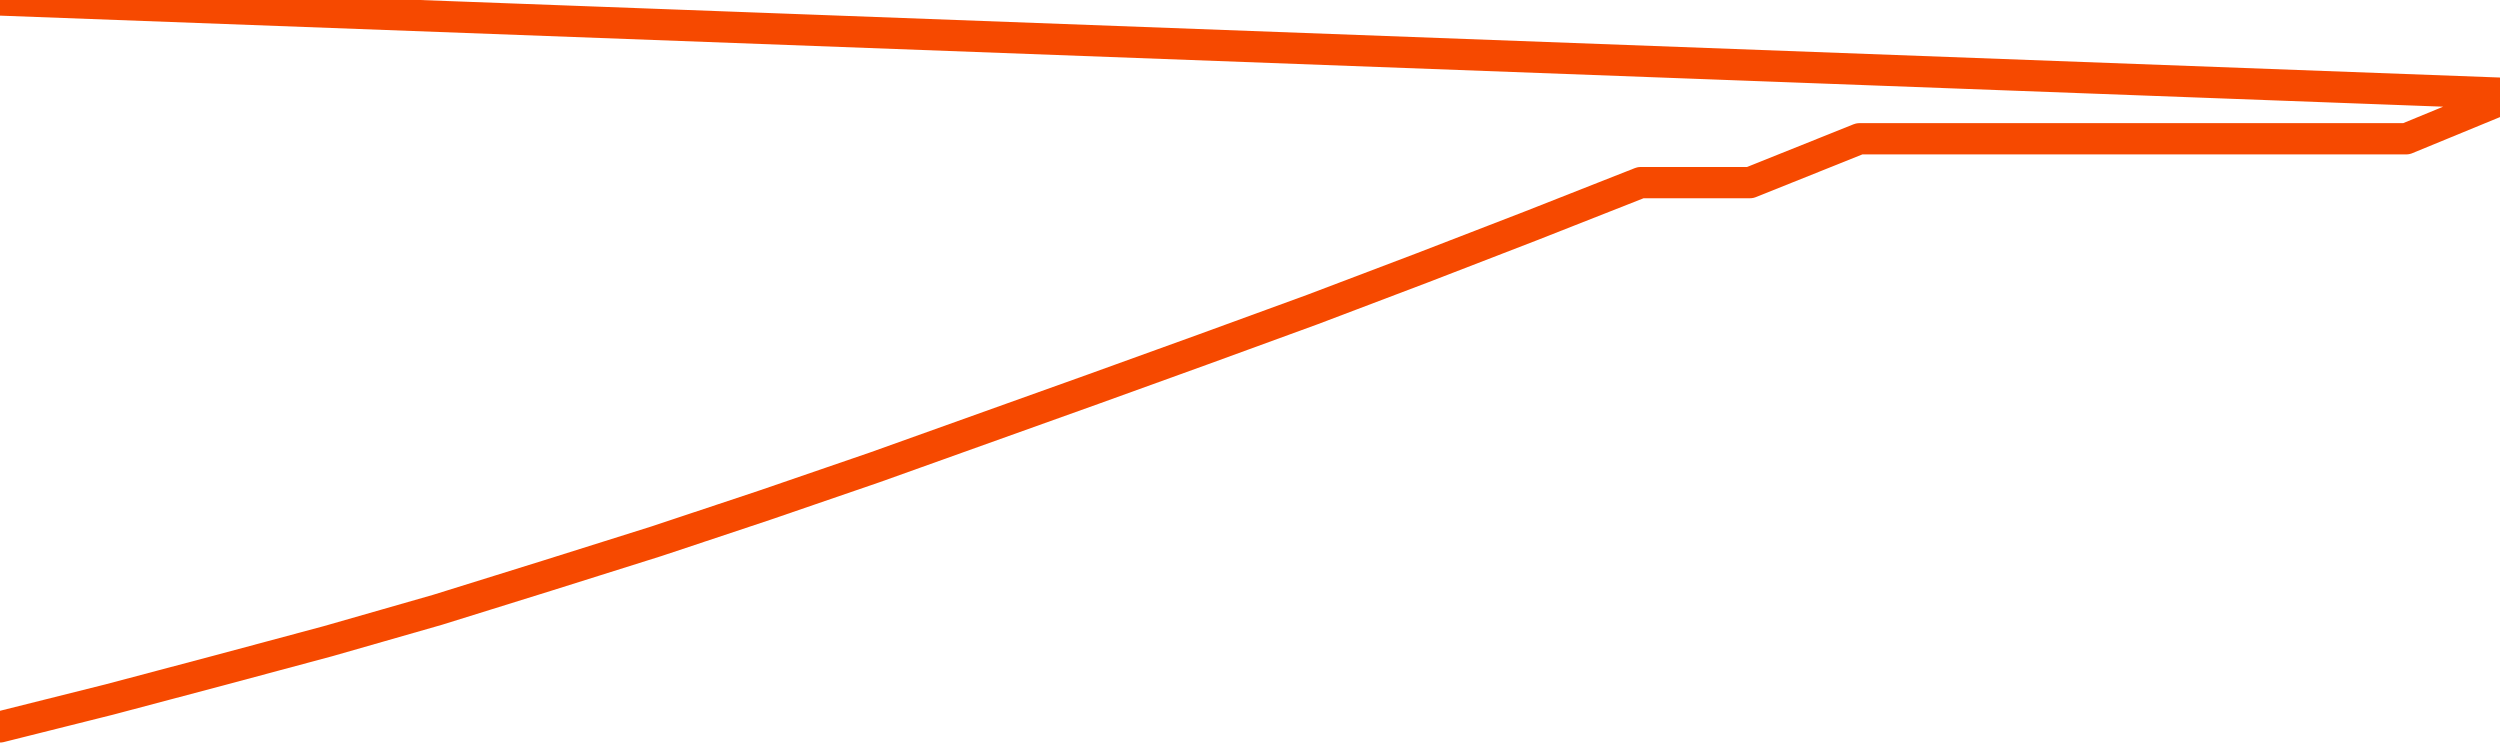       <svg
        version="1.1"
        xmlns="http://www.w3.org/2000/svg"
        width="80"
        height="24"
        viewBox="0 0 80 24">
        <path
          fill="url(#gradient)"
          fill-opacity="0.56"
          stroke="none"
          d="M 0,26 0.0,23.261 3.5,22.384 7.0,21.456 10.5,20.517 14.0,19.514 17.5,18.424 21.0,17.322 24.5,16.156 28.0,14.953 31.5,13.7 35.0,12.447 38.5,11.182 42.0,9.904 45.5,8.576 49.0,7.223 52.5,5.844 56.0,5.844 59.5,4.441 63.0,4.441 66.5,4.441 70.0,4.441 73.5,4.441 77.0,4.441 80.5,3.0 82,26 Z"
        />
        <path
          fill="none"
          stroke="#F64900"
          stroke-width="1"
          stroke-linejoin="round"
          stroke-linecap="round"
          d="M 0.0,23.261 3.5,22.384 7.0,21.456 10.5,20.517 14.0,19.514 17.5,18.424 21.0,17.322 24.5,16.156 28.0,14.953 31.5,13.7 35.0,12.447 38.5,11.182 42.0,9.904 45.5,8.576 49.0,7.223 52.5,5.844 56.0,5.844 59.5,4.441 63.0,4.441 66.5,4.441 70.0,4.441 73.5,4.441 77.0,4.441 80.5,3.0.join(' ') }"
        />
      </svg>
